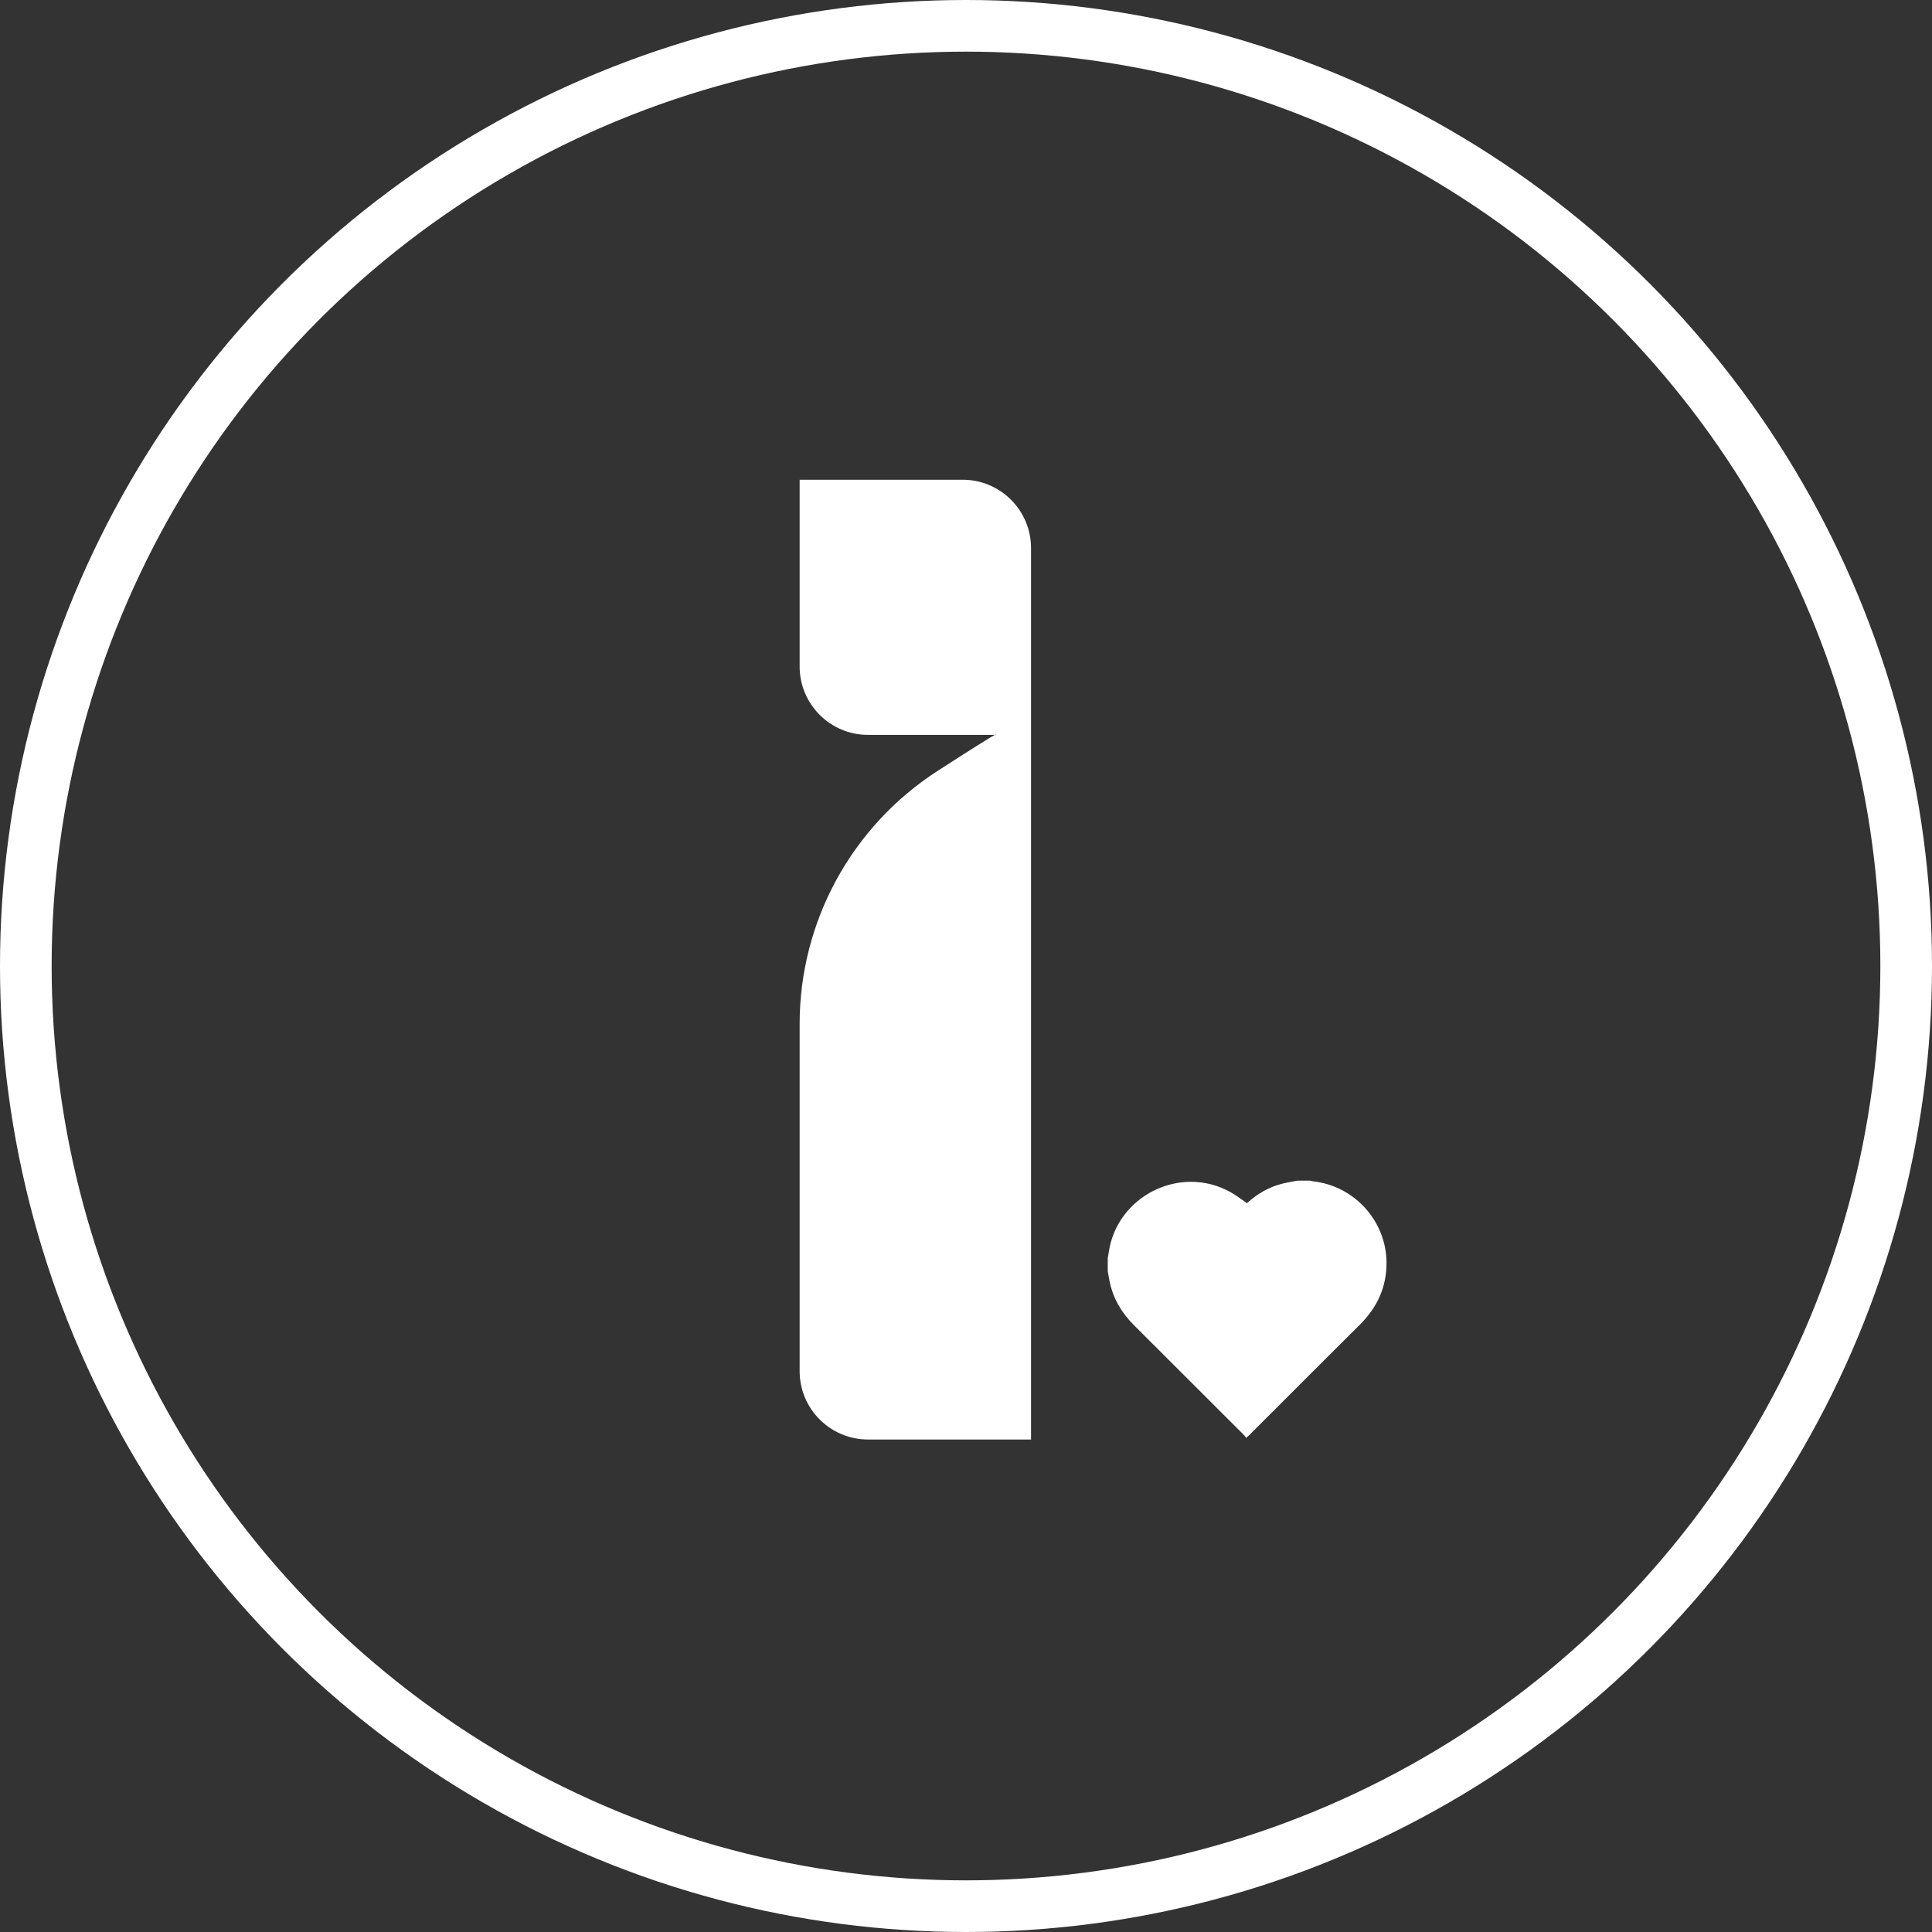 <?xml version="1.0" encoding="iso-8859-1"?>
<!-- Generator: Adobe Illustrator 25.2.1, SVG Export Plug-In . SVG Version: 6.00 Build 0)  -->
<svg version="1.1" id="Layer_1" xmlns="http://www.w3.org/2000/svg" xmlns:xlink="http://www.w3.org/1999/xlink" x="0px" y="0px"
	 width="74.826px" height="74.826px" viewBox="0 0 74.826 74.826" enable-background="new 0 0 74.826 74.826" xml:space="preserve">
<rect x="0" y="0" width="74.826" height="74.826" fill="#333333" stroke="none"/>
<circle fill="none" stroke="#FFFFFF" stroke-width="2" stroke-miterlimit="10" cx="37.413" cy="37.413" r="36.413"/>
<path fill="#FFFFFF" d="M30.97,18.58v7.233c0,1.463,1.186,2.649,2.649,2.649h4.915c0.044-0.022,0.055-0.022,0.033,0h-0.033
	c-0.191,0.096-0.992,0.602-2.228,1.4c-3.323,2.146-5.336,5.834-5.336,9.79l0,13.451c0,1.463,1.186,2.649,2.649,2.649h6.313V21.229
	c0-1.463-1.186-2.649-2.649-2.649H30.97z"/>
<path fill="#FFFFFF" d="M50.251,45.726c0.164,0,0.329,0,0.493,0c0.035,0.009,0.069,0.022,0.105,0.026
	c1.591,0.171,2.827,1.519,2.85,3.118c0.014,0.961-0.355,1.762-1.034,2.436c-1.432,1.423-2.858,2.852-4.286,4.279
	c-0.031,0.031-0.065,0.058-0.115,0.103c-0.031-0.041-0.053-0.077-0.082-0.106c-1.422-1.421-2.844-2.841-4.266-4.26
	c-0.477-0.476-0.807-1.033-0.943-1.698c-0.026-0.129-0.047-0.259-0.07-0.389c0-0.174,0-0.347,0-0.521
	c0.011-0.062,0.026-0.123,0.034-0.185c0.304-2.212,2.783-3.447,4.731-2.352c0.217,0.122,0.415,0.277,0.629,0.422
	c0.377-0.35,0.819-0.609,1.325-0.745C49.829,45.797,50.042,45.767,50.251,45.726z"/>
<g>
</g>
<g>
</g>
<g>
</g>
<g>
</g>
<g>
</g>
<g>
</g>
</svg>
